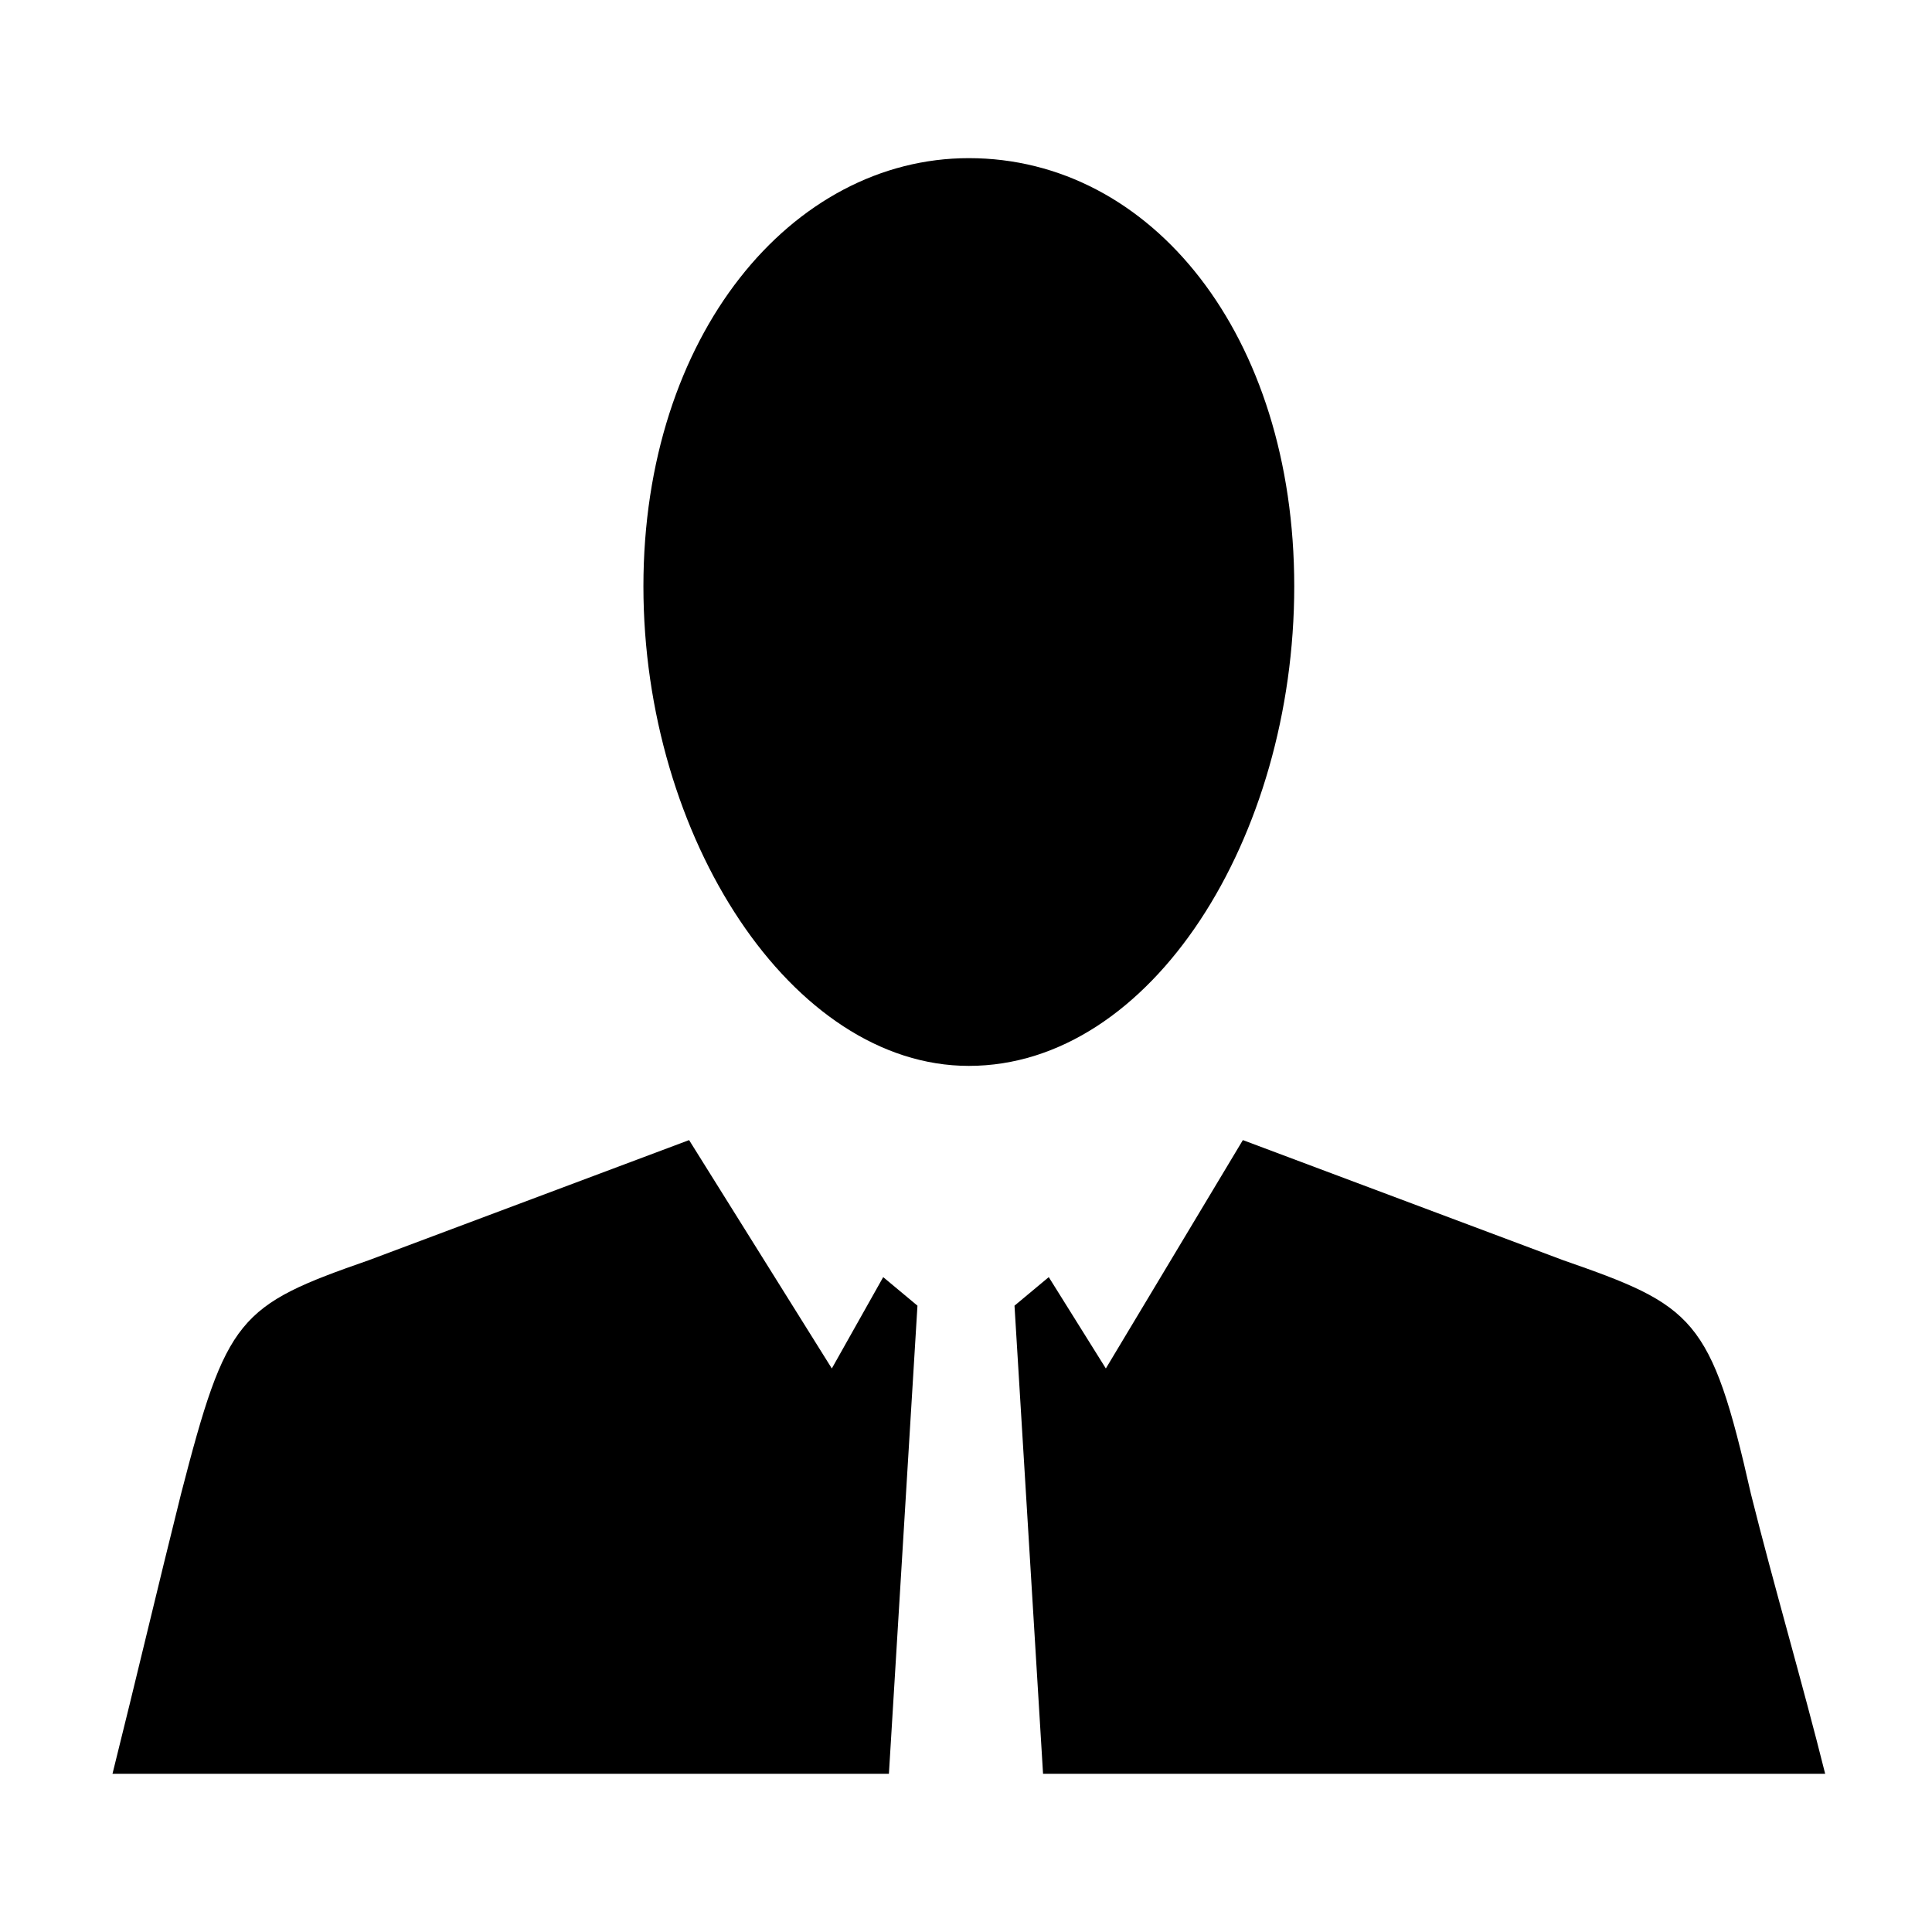 <?xml version="1.0" encoding="UTF-8"?>
<!-- Uploaded to: SVG Repo, www.svgrepo.com, Generator: SVG Repo Mixer Tools -->
<svg fill="#000000" width="800px" height="800px" version="1.1" viewBox="144 144 512 512" xmlns="http://www.w3.org/2000/svg">
 <path d="m241.89 477.91 84.727-31.773 37.824 60.52 13.617-24.207 9.078 7.566-7.566 124.06h-205.76c6.051-24.207 12.105-49.926 18.156-74.133 12.105-46.902 15.129-49.926 49.926-62.031zm158.86-292c48.414 0 86.238 46.902 86.238 113.47 0 66.57-37.824 127.09-86.238 127.09-46.902 0-86.238-60.52-86.238-127.09 0-66.57 39.336-113.47 86.238-113.47zm157.35 292-84.727-31.773-36.312 60.52-15.129-24.207-9.078 7.566 7.566 124.06h207.27c-6.051-24.207-13.617-49.926-19.668-74.133-10.59-46.902-15.129-49.926-49.926-62.031z" fill-rule="evenodd"/>
</svg>